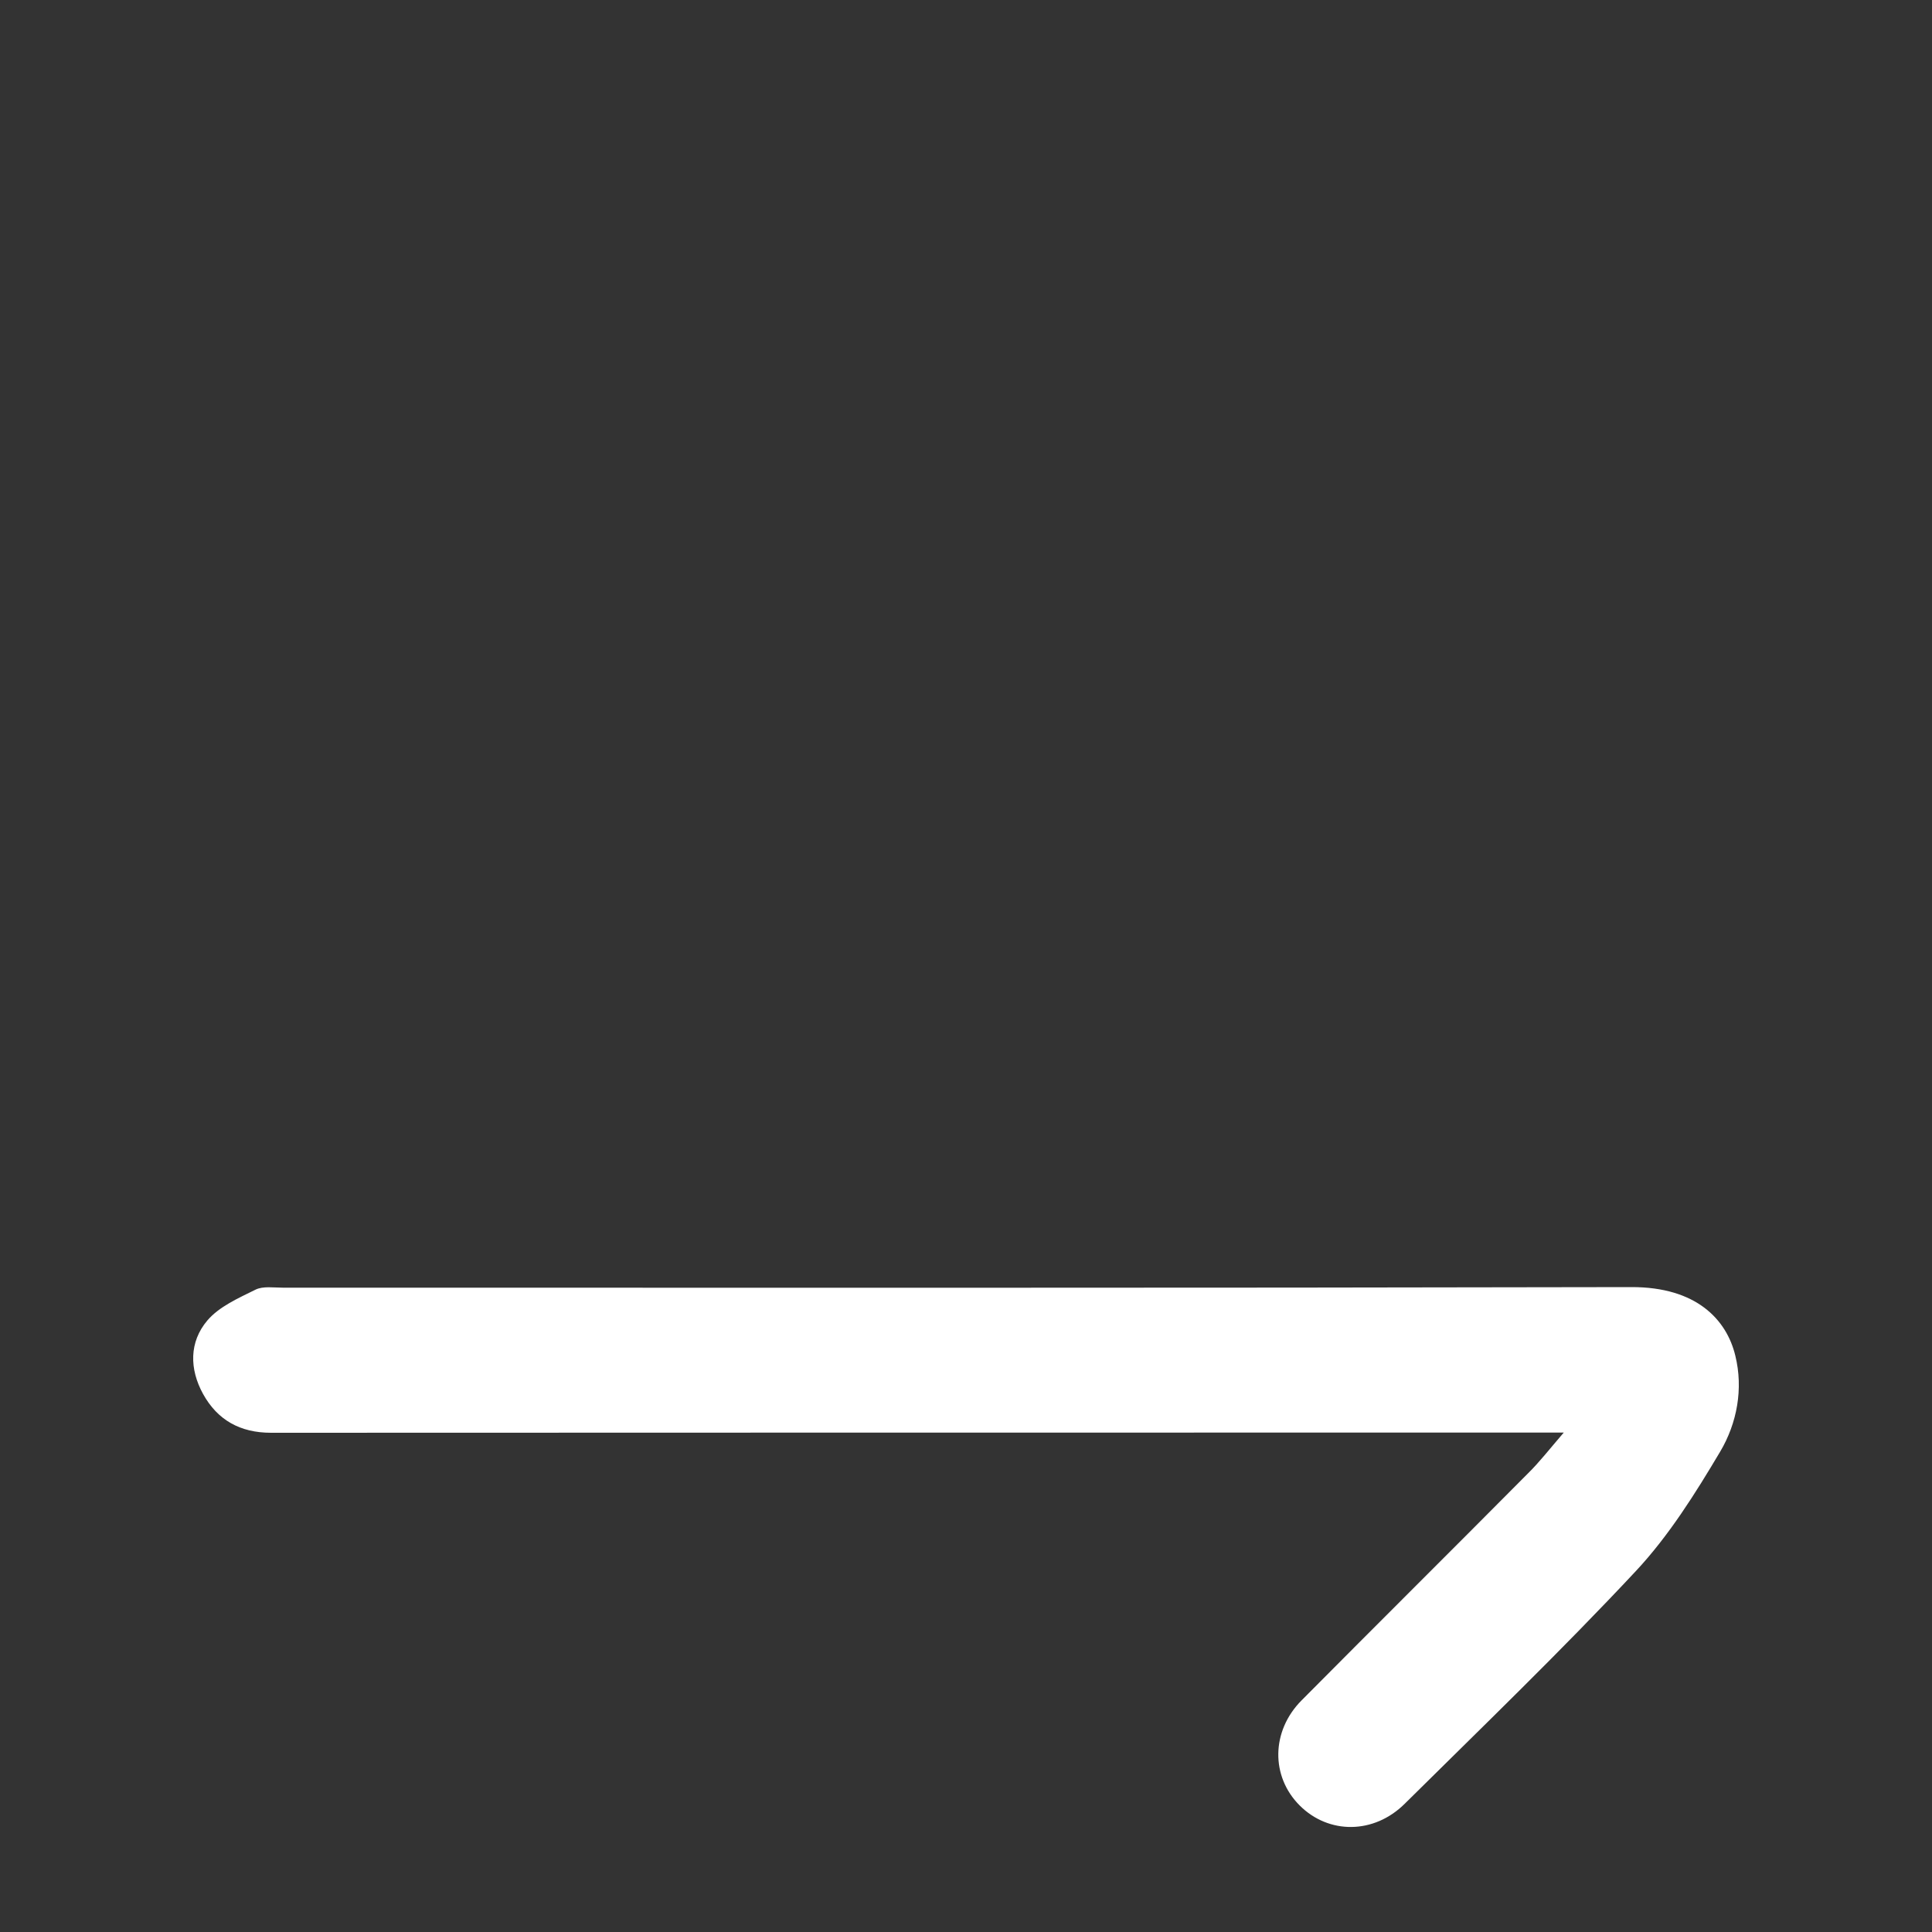 <?xml version="1.0" encoding="utf-8"?>
<!-- Generator: Adobe Illustrator 24.1.3, SVG Export Plug-In . SVG Version: 6.00 Build 0)  -->
<svg version="1.1" id="Layer_1" xmlns="http://www.w3.org/2000/svg" xmlns:xlink="http://www.w3.org/1999/xlink" x="0px" y="0px"
	 viewBox="0 0 1000 1000" style="enable-background:new 0 0 1000 1000;" xml:space="preserve">
<rect x="0" y="0" width="1000" height="1000" fill="#333333" stroke="none"/>
<style type="text/css">
	.st0{fill:#FFFFFF;}
</style>
<path class="st0" d="M809.4,741.5c-8.3,0-13.1,0-17.8,0c-217.1,0-434.2,0-651.3,0.1c-15.9,0-27.7-6.5-35.2-20.1
	c-7.1-12.9-7.2-26.9,2.2-38c6.1-7.2,16.1-11.6,25-16c3.9-1.9,9.4-1,14.2-1c232.6,0,465.3,0.2,697.9-0.3
	c33.6-0.1,49.3,16.8,53.8,35.5c4.2,17.1,0.9,34.9-7.8,49.6c-12.9,21.7-26.6,43.6-43.7,61.9c-38.6,41.3-79.4,80.6-119.6,120.4
	c-16,15.9-39.4,15.9-54.4,0.9s-14.8-38.5,1-54.4c39-39.3,78.3-78.3,117.3-117.6C796.8,756.8,801.9,750.2,809.4,741.5z"/>
</svg>
